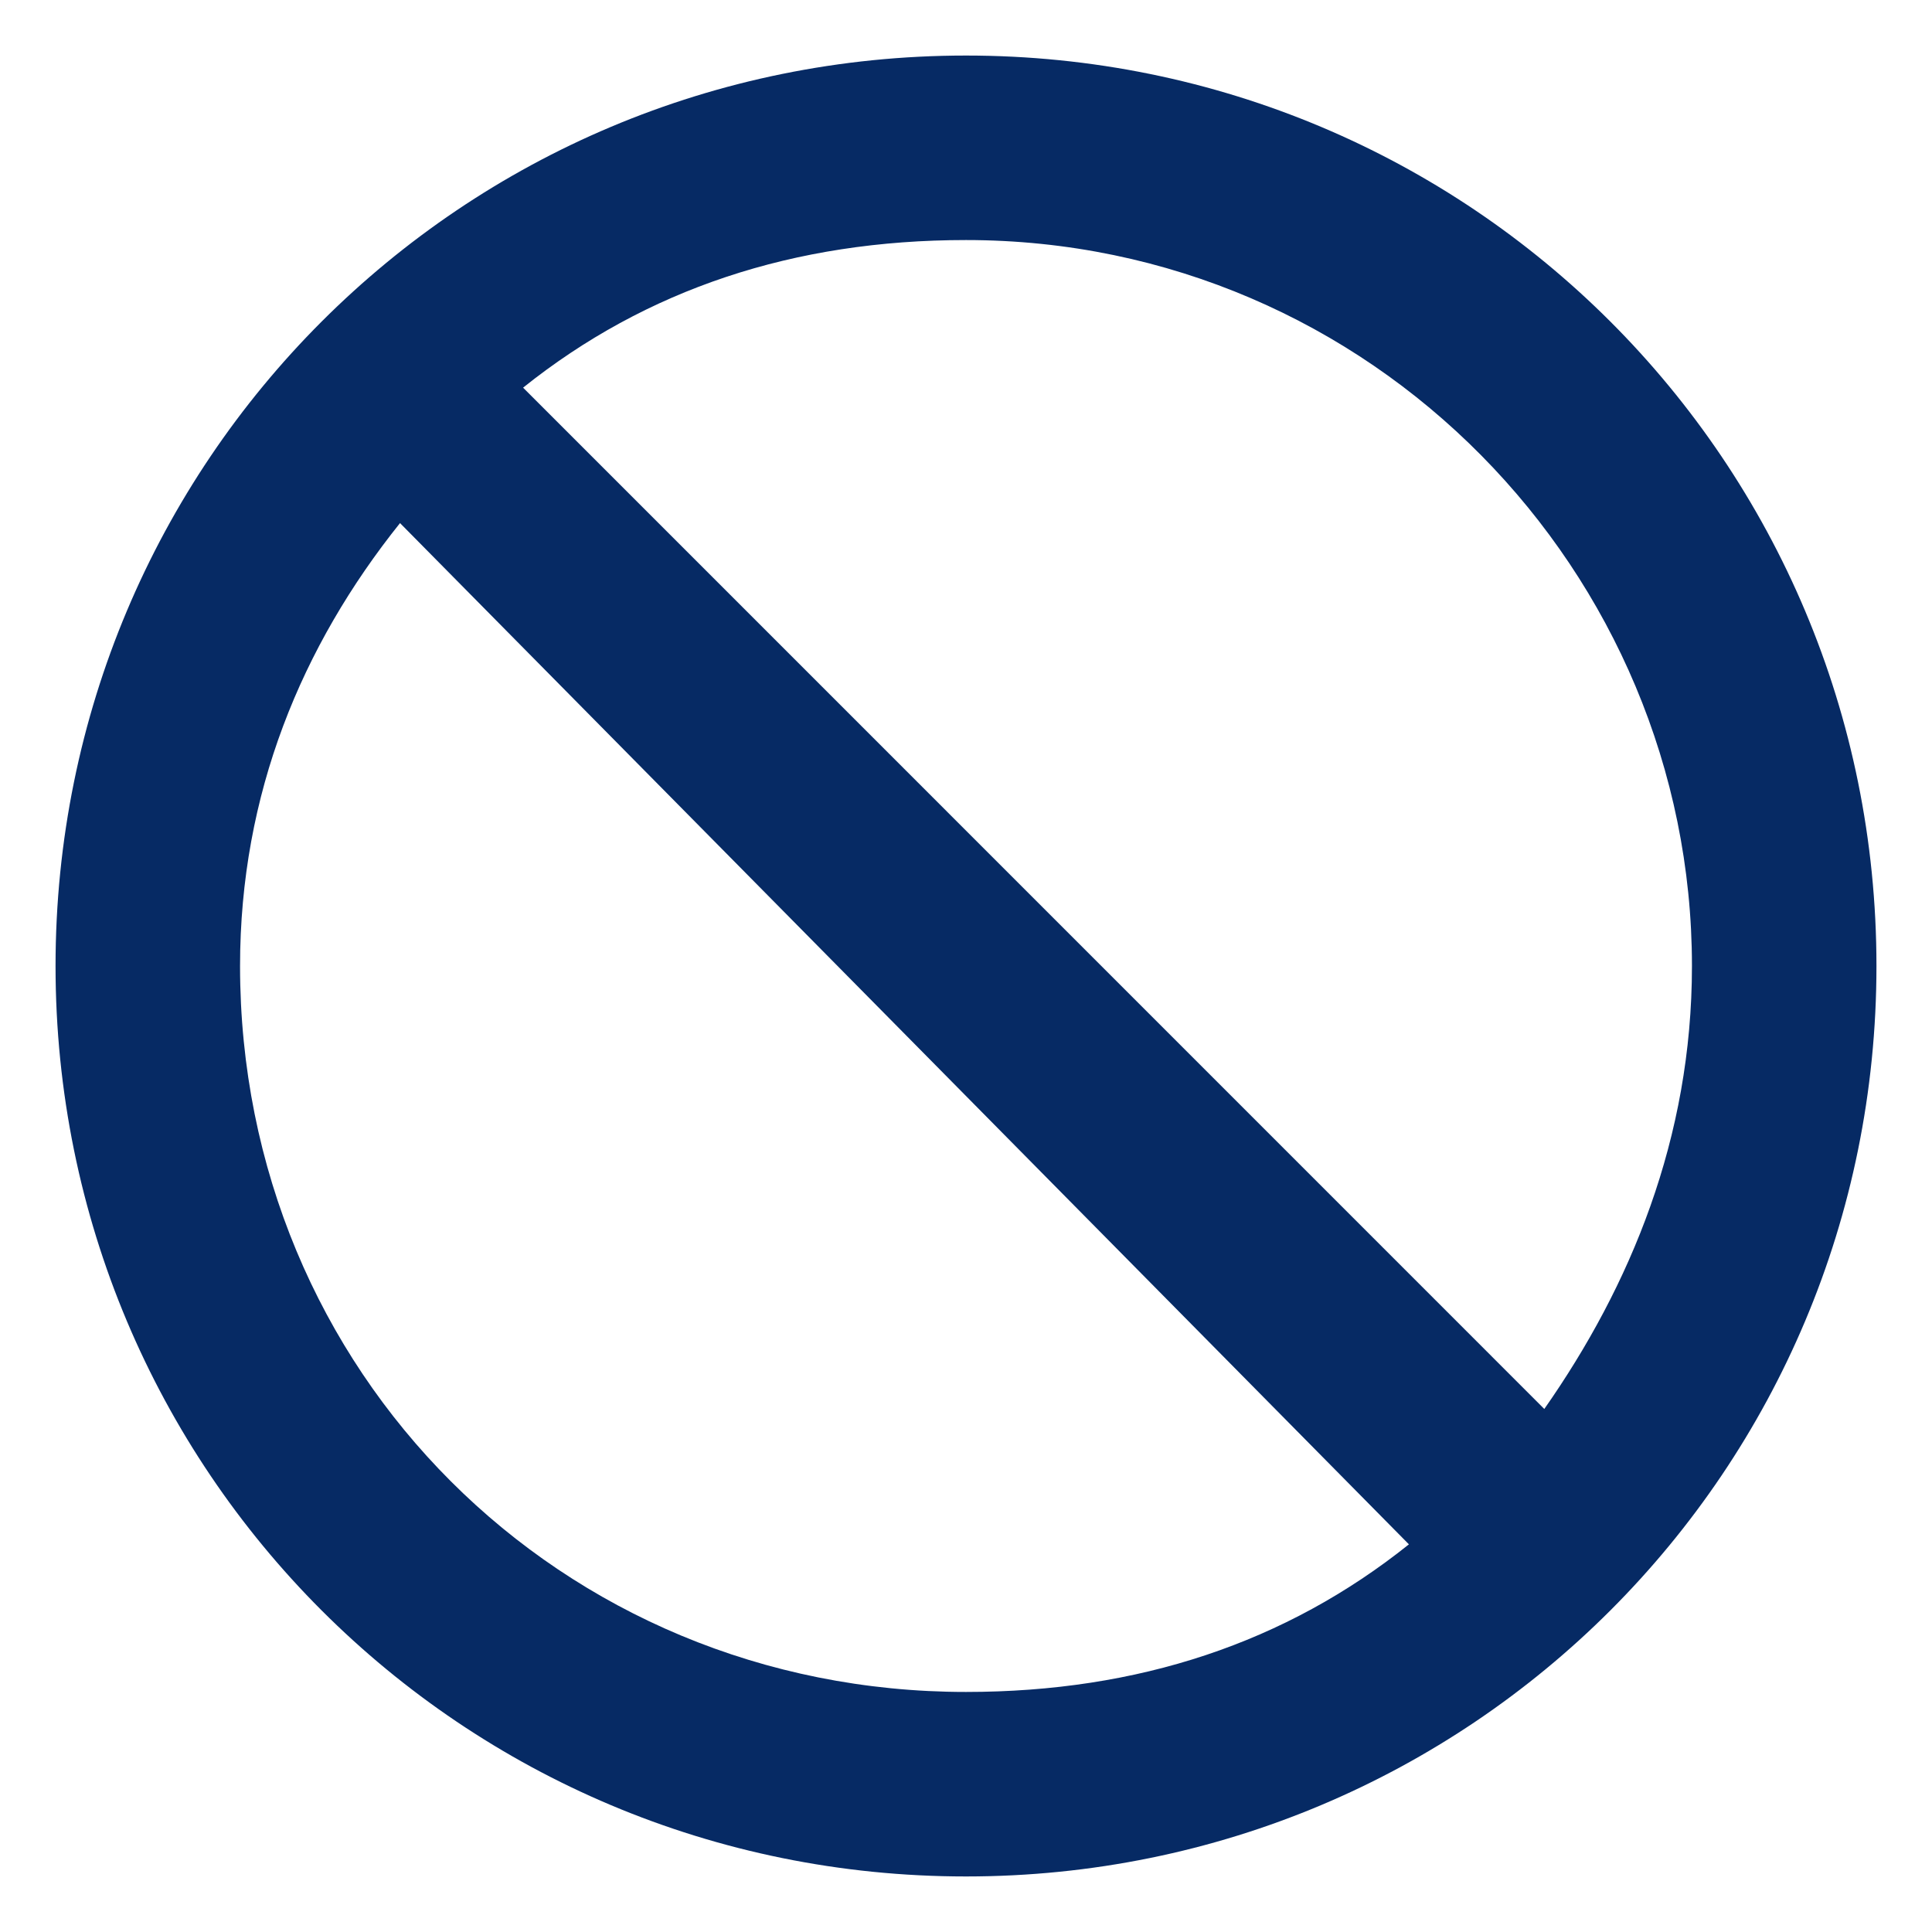 <?xml version="1.0" encoding="UTF-8"?>
<svg id="Layer_1" xmlns="http://www.w3.org/2000/svg" version="1.1" viewBox="0 0 20 20">
  <!-- Generator: Adobe Illustrator 29.6.1, SVG Export Plug-In . SVG Version: 2.1.1 Build 9)  -->
  <path d="M10,.575C4.778.575.575,4.778.575,10s4.203,9.425,9.425,9.425,9.425-4.203,9.425-9.425S15.222.575,10,.575ZM2.485,10c0-1.783.637-3.312,1.656-4.585l10.444,10.572c-1.274,1.019-2.802,1.528-4.585,1.528-4.203,0-7.515-3.312-7.515-7.515ZM15.986,14.585L5.415,4.013c1.274-1.019,2.802-1.528,4.585-1.528,4.203,0,7.515,3.439,7.515,7.515,0,1.783-.637,3.312-1.528,4.585Z" fill="#062a64"/>
</svg>
